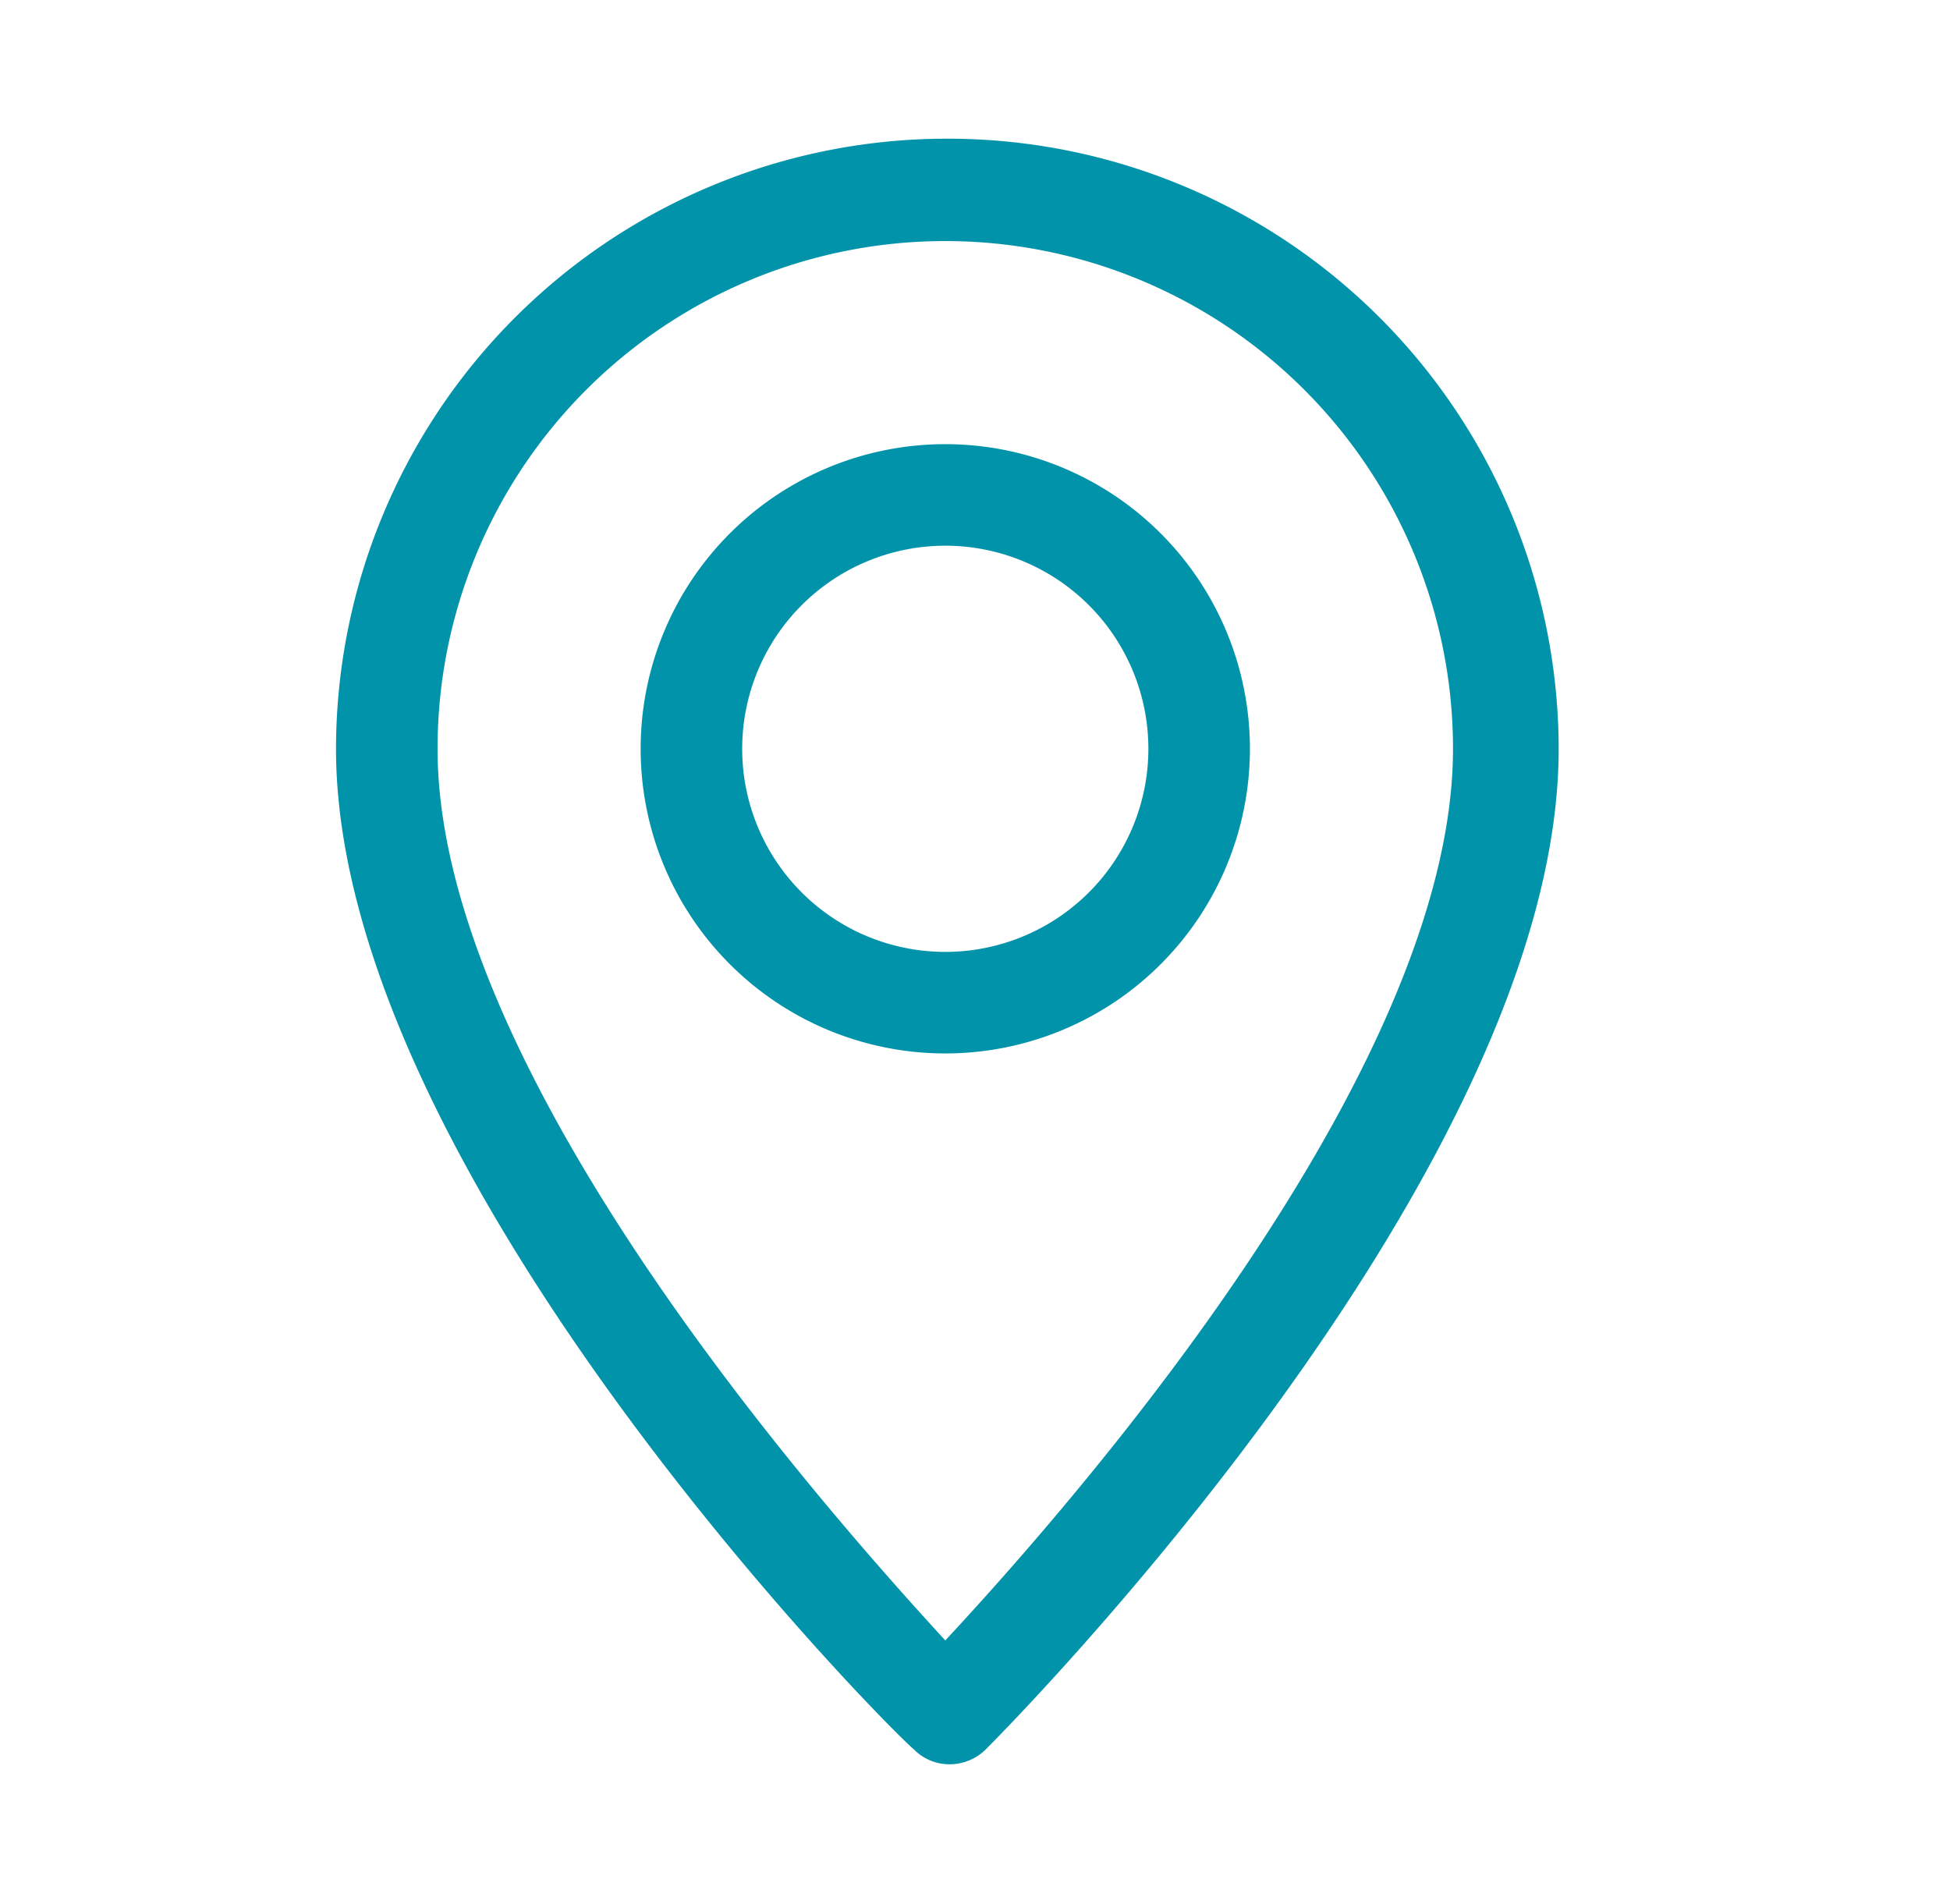 <svg xmlns="http://www.w3.org/2000/svg" viewBox="0 0 23.62 23.06"><defs><style>.cls-1{fill:#0193a9;}</style></defs><g id="Grafica"><path class="cls-1" d="M11.45,1.68A7.4,7.4,0,0,0,4.07,9.07c0,5.11,6.66,11.84,7,12.12a.6.6,0,0,0,.43.18.62.62,0,0,0,.44-.18c.28-.28,6.94-7,6.94-12.12A7.4,7.4,0,0,0,11.45,1.68Zm0,18.19C10,18.29,5.3,13,5.3,9.07a6.15,6.15,0,1,1,12.3,0C17.6,13,12.92,18.29,11.45,19.87Z"/><path class="cls-1" d="M11.45,5.38a3.69,3.69,0,1,0,3.69,3.69A3.69,3.69,0,0,0,11.45,5.38Zm0,6.15a2.46,2.46,0,1,1,2.46-2.46A2.46,2.46,0,0,1,11.45,11.53Z"/></g></svg>